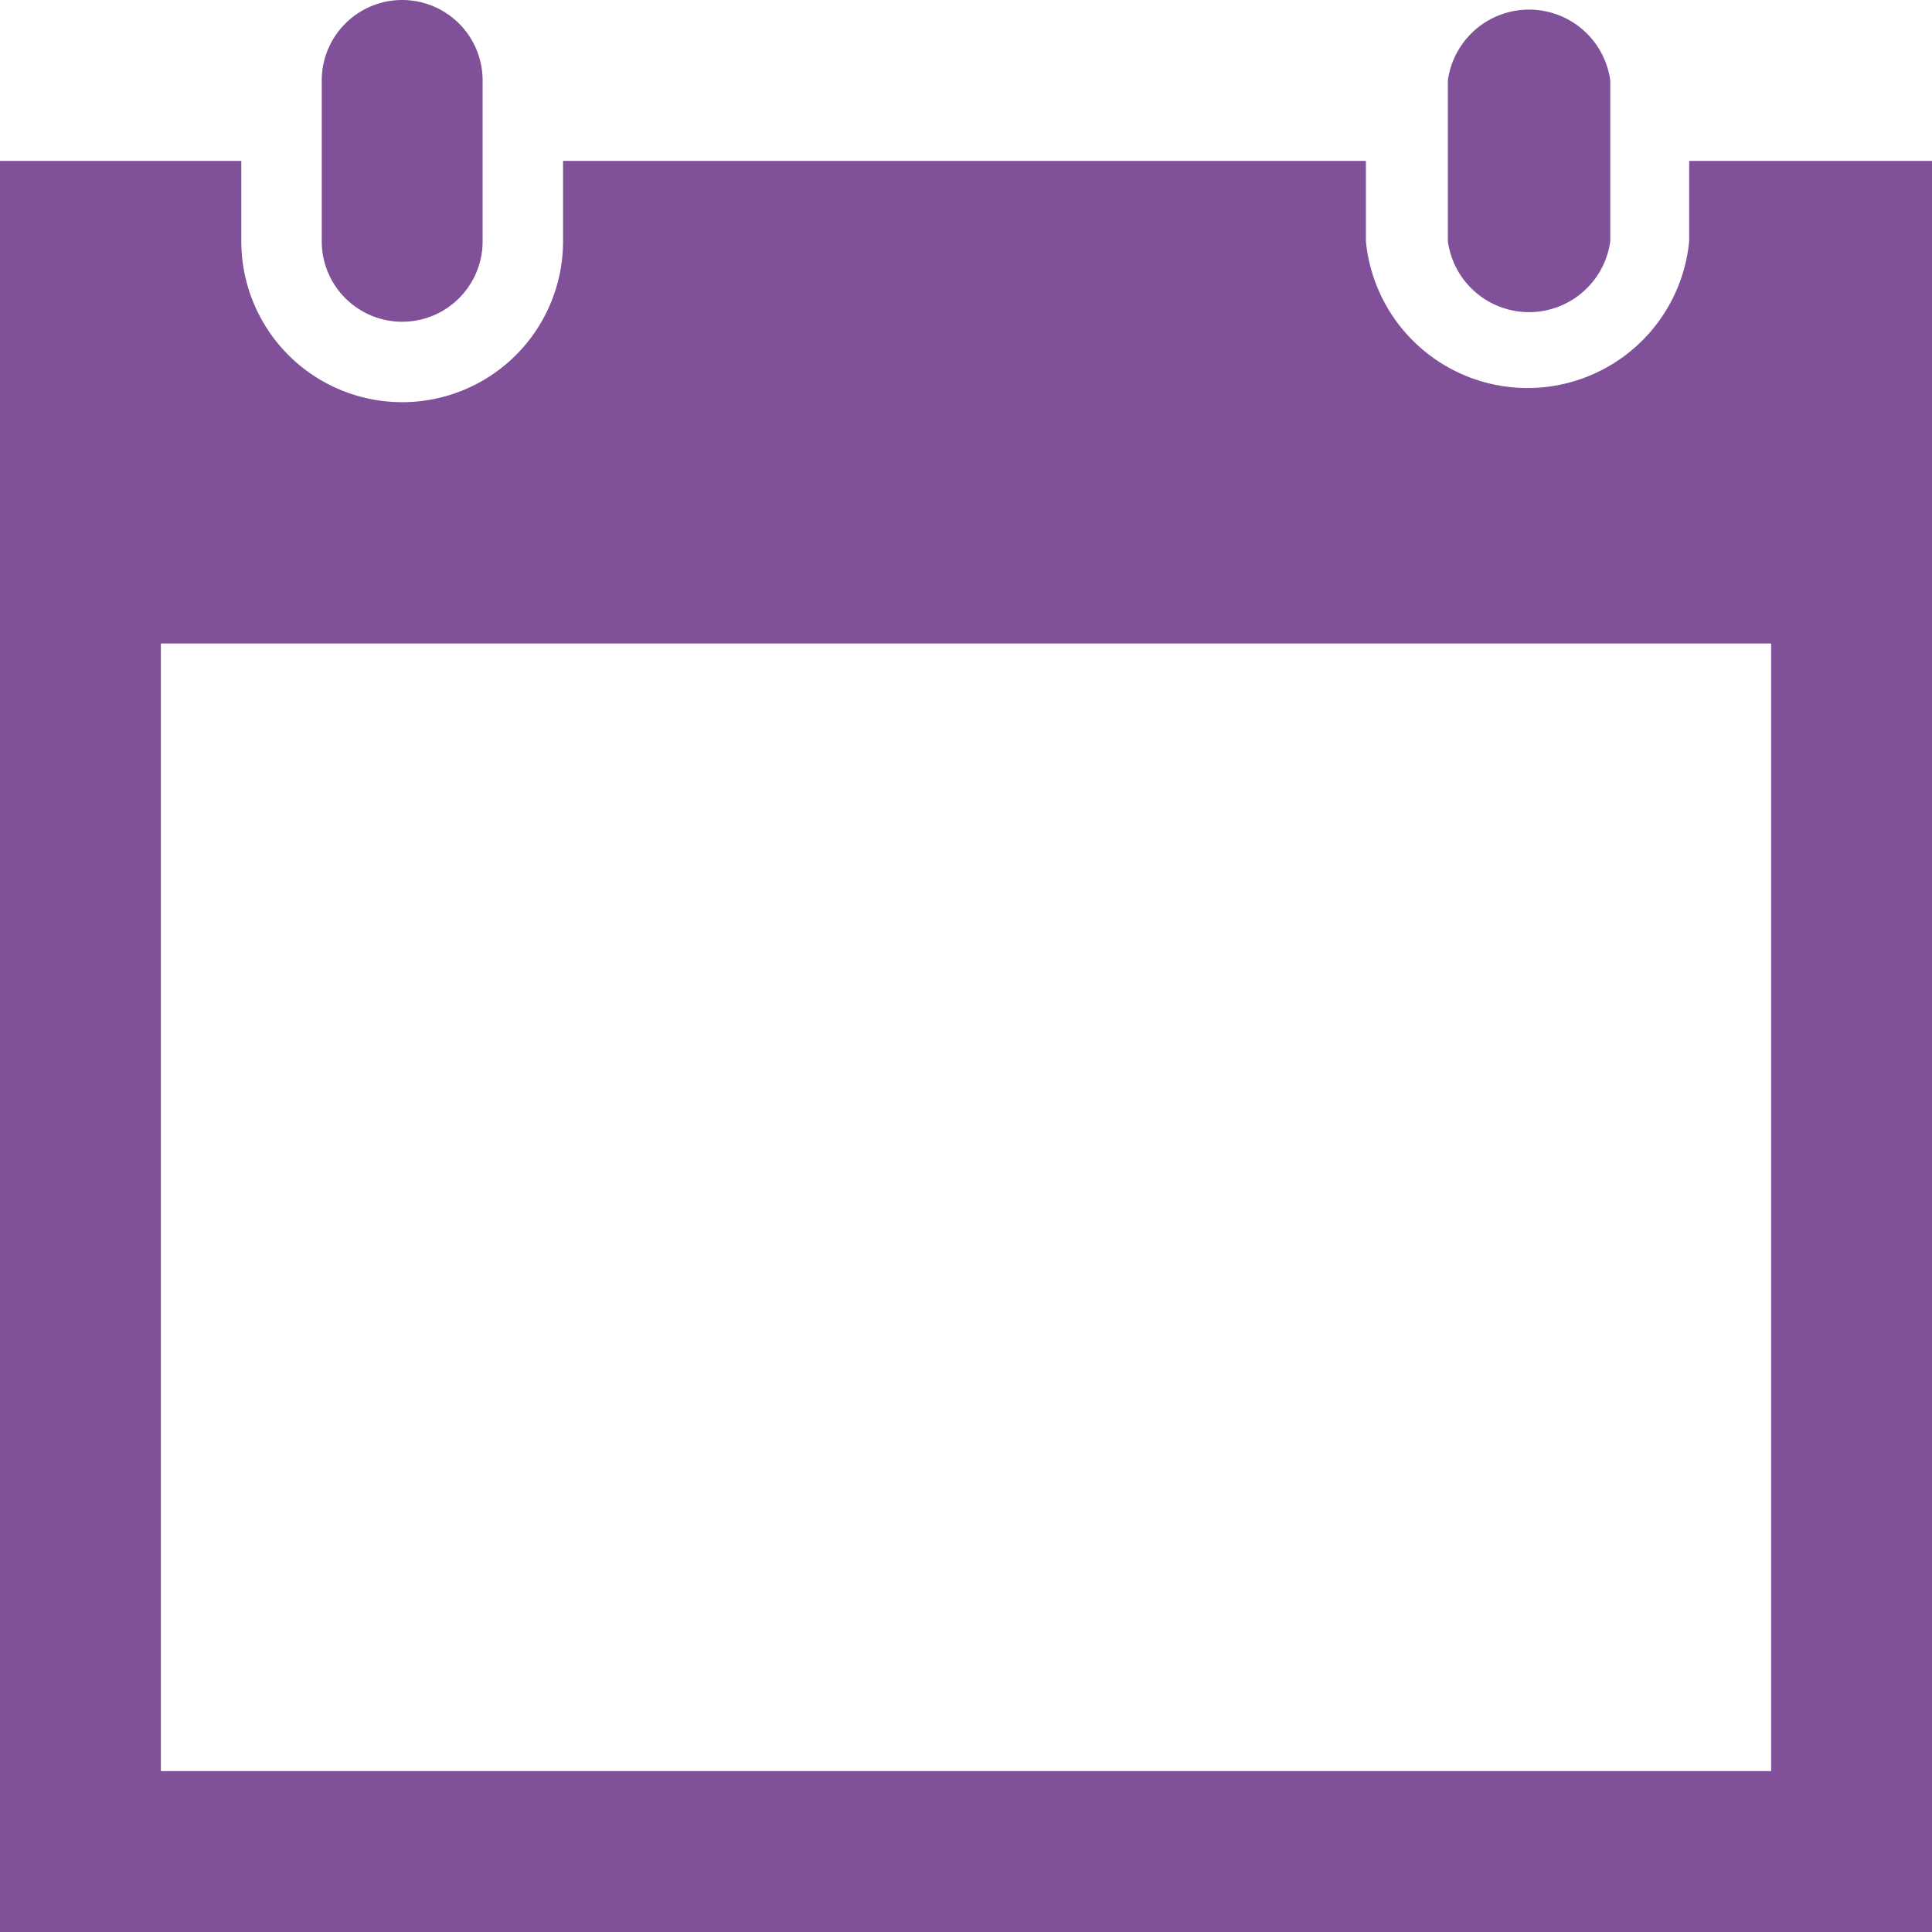 <svg xmlns="http://www.w3.org/2000/svg" viewBox="0 0 12.73 12.73"><defs><style>.cls-1{fill:#805198;}</style></defs><title>Asset 1</title><g id="Layer_2" data-name="Layer 2"><g id="Layer_1-2" data-name="Layer 1"><path class="cls-1" d="M12.73,1.06V12.73H0V1.06H1.59v.53a1.06,1.06,0,0,0,2.12,0V1.06H9v.53a1.07,1.07,0,0,0,2.13,0V1.06ZM11.67,4.24H1.06v7.43H11.67ZM10.61.53a.54.54,0,0,0-1.07,0V1.59a.54.54,0,0,0,1.07,0ZM3.18,1.59a.53.53,0,0,1-1.06,0V.53a.53.53,0,0,1,1.06,0Z"/></g></g></svg>